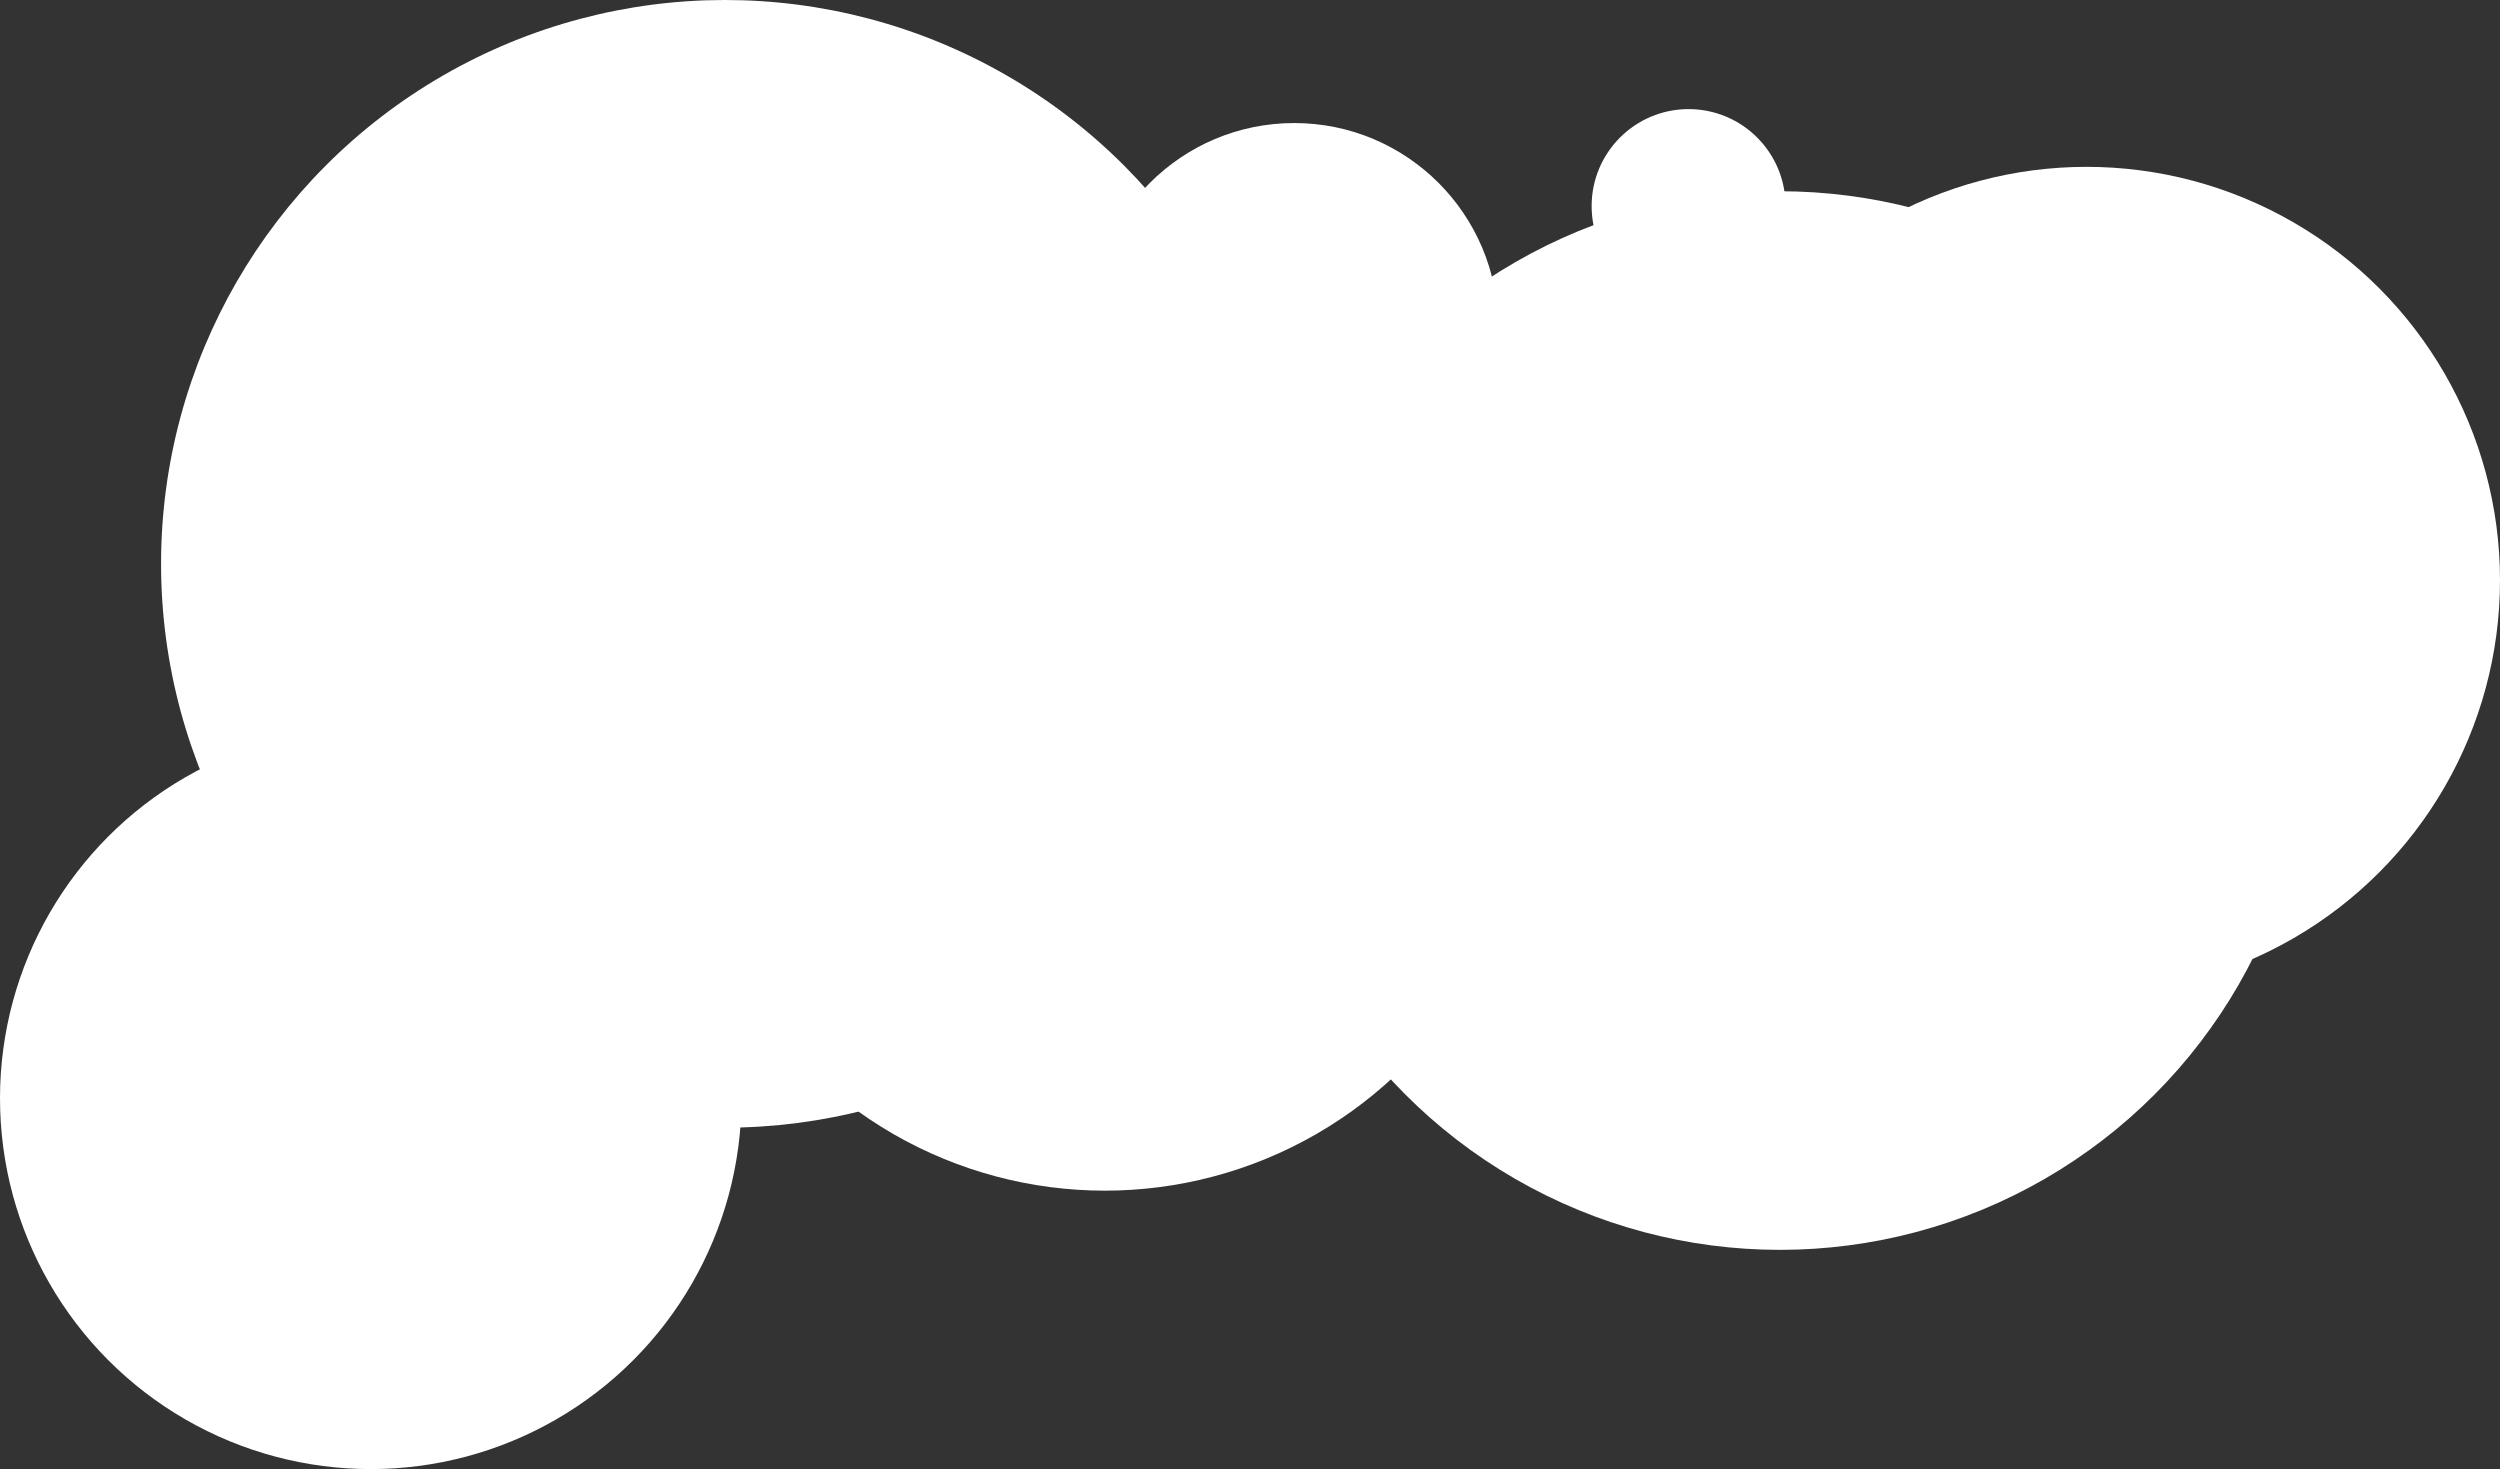 <?xml version="1.0" encoding="UTF-8"?><svg id="b" xmlns="http://www.w3.org/2000/svg" viewBox="0 0 545.1 320.31"><rect x="0" y="0" width="545.1" height="320.31" fill="#333333" stroke="none"/><defs><style>.d{fill:#fff;}</style></defs><g id="c"><circle class="d" cx="240.9" cy="167.29" r="92.32"/><circle class="d" cx="158.06" cy="122.94" r="122.94"/><circle class="d" cx="454.95" cy="126.53" r="90.15"/><circle class="d" cx="282.19" cy="71.31" r="44.48"/><circle class="d" cx="388.1" cy="157.11" r="115.41"/><circle class="d" cx="368.18" cy="44.93" r="21.14"/><circle class="d" cx="80.84" cy="239.48" r="80.84"/></g></svg>